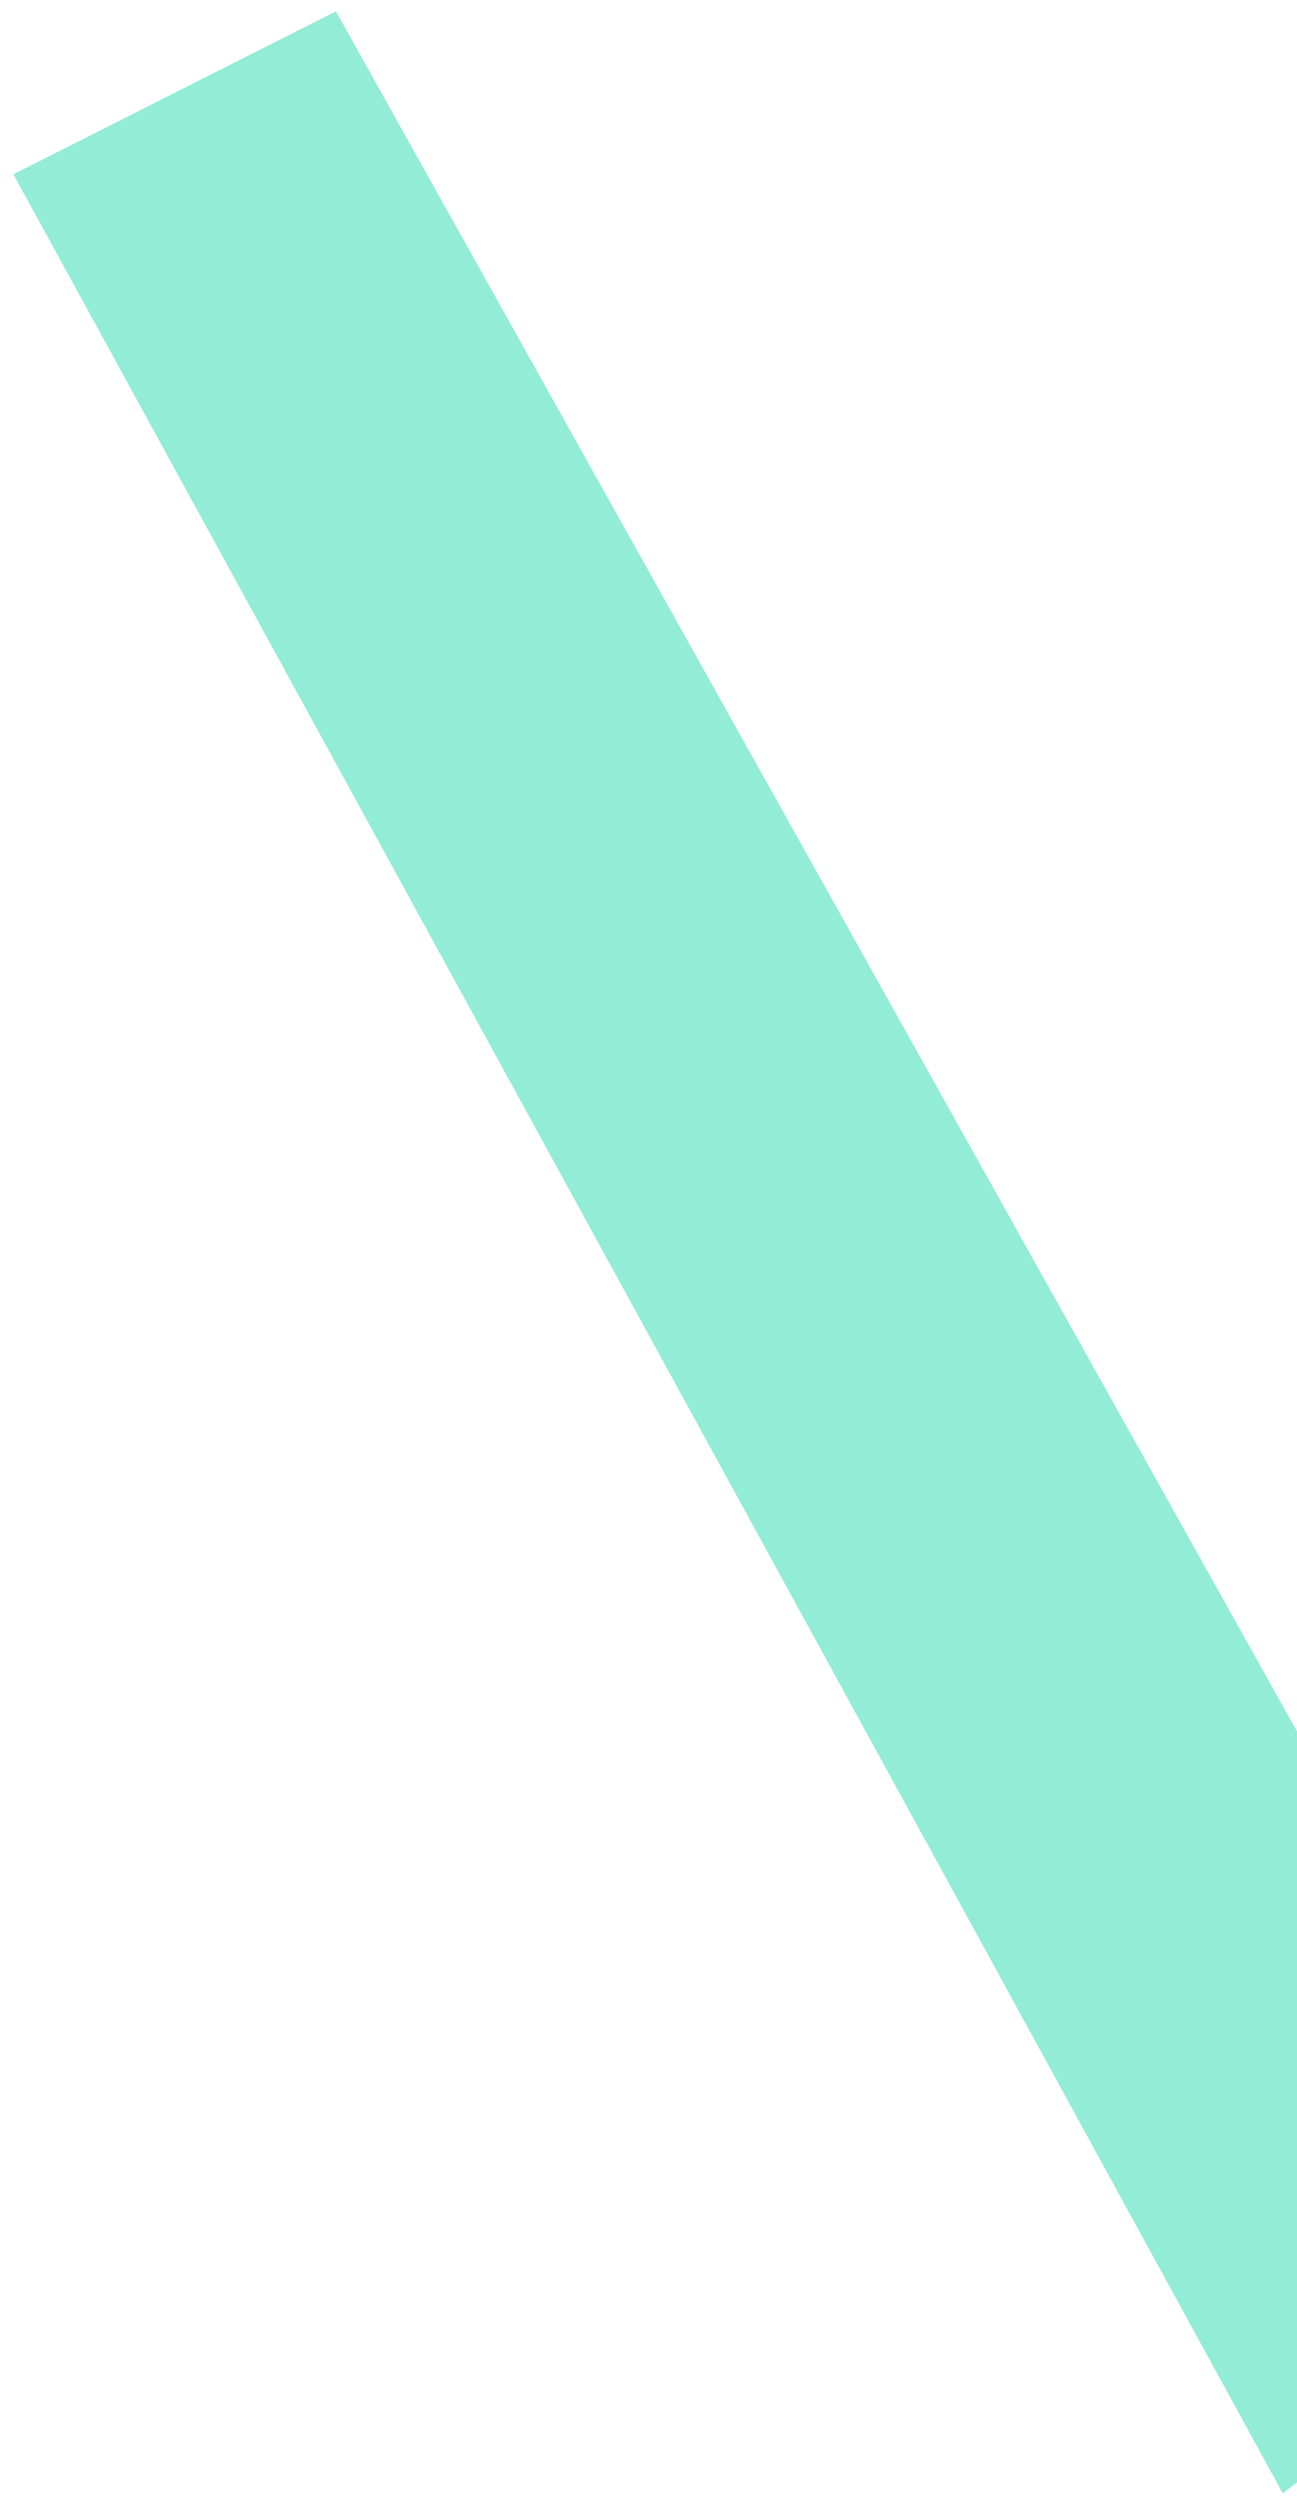 <svg width="96" height="185" viewBox="0 0 96 185" fill="none" xmlns="http://www.w3.org/2000/svg">
<path d="M117.745 167.041L24.863 0.84L0.993 12.901L94.947 184.52L117.745 167.041Z" fill="#92ECD6"/>
</svg>
